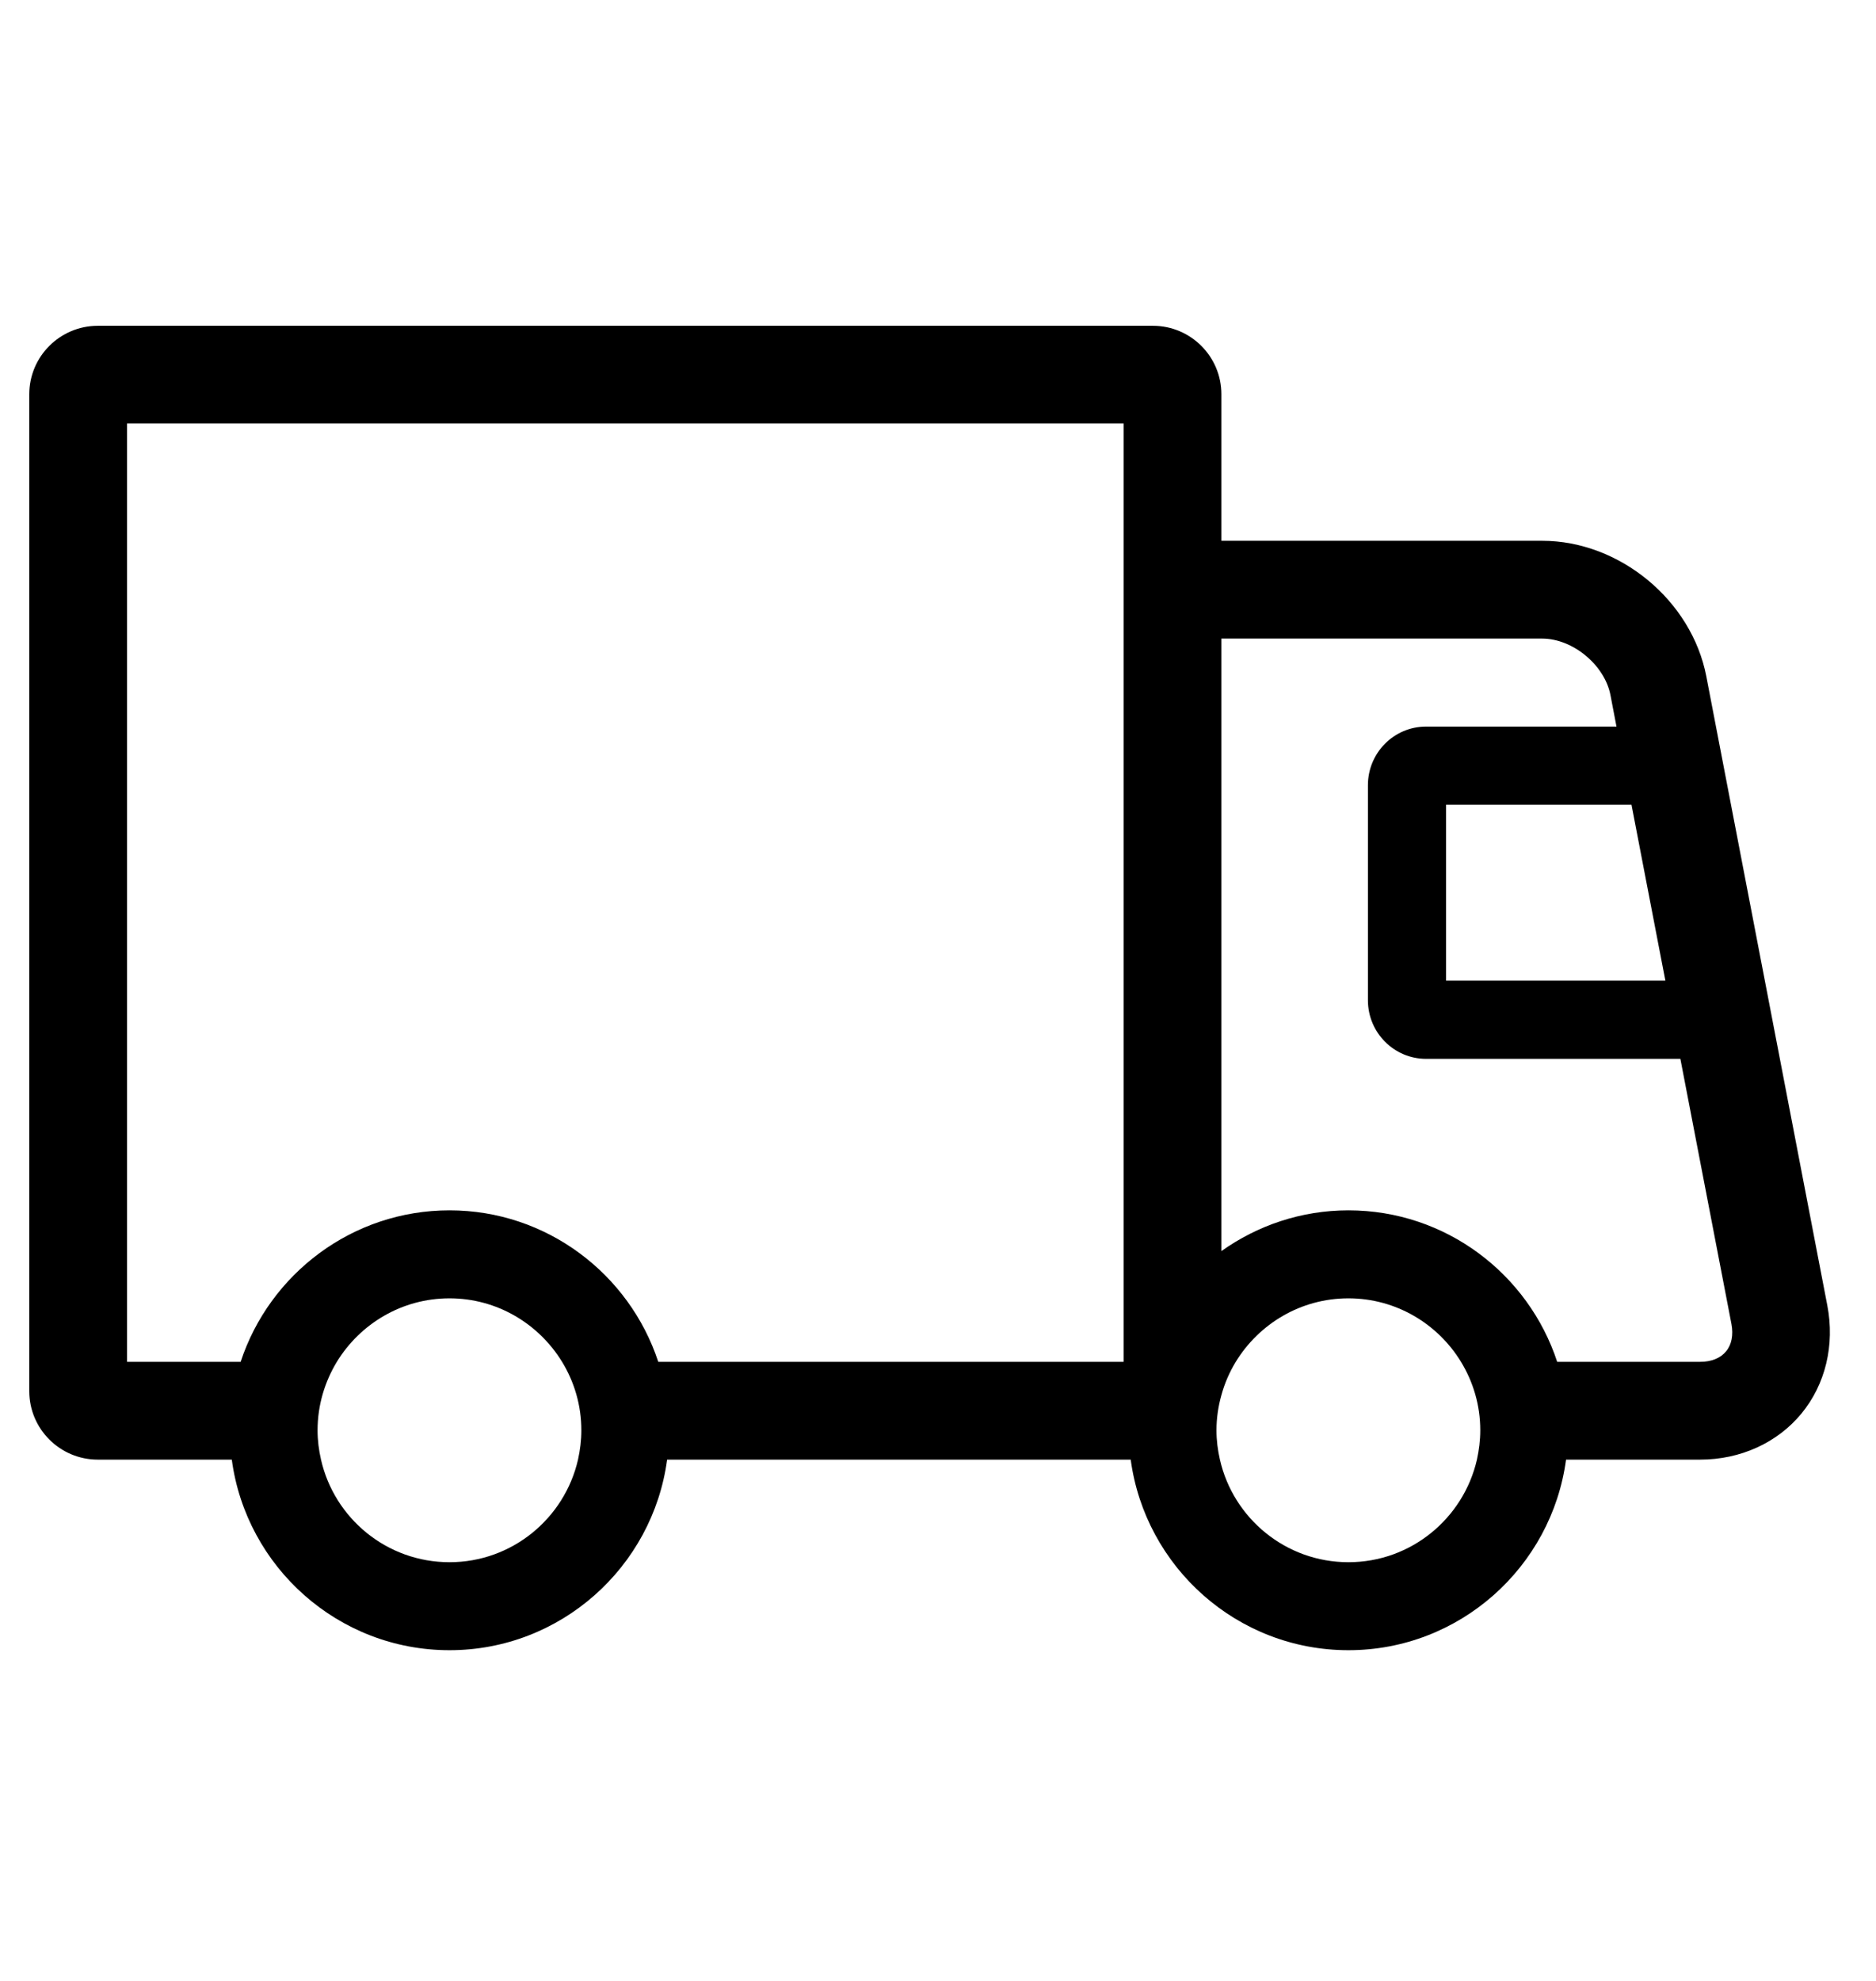 <?xml version="1.0" encoding="UTF-8"?>
<svg width="18px" height="19px" viewBox="0 0 18 19" version="1.1" xmlns="http://www.w3.org/2000/svg" xmlns:xlink="http://www.w3.org/1999/xlink">
    <title>*Icon / Regular / Shopping / Shipping</title>
    <g id="D+I" stroke="none" stroke-width="1" fill="none" fill-rule="evenodd">
        <g id="PC_TV_Group_03_ALT-Copy-152" transform="translate(-796, -2579)" fill="#000000" fill-rule="nonzero">
            <g id="Group-13" transform="translate(780, 2562.5)">
                <g id="*Icon-/-Regular-/-Shopping-/-Shipping" transform="translate(16, 17)">
                    <path d="M16.561,12.462 C16.508,12.527 16.42,12.562 16.313,12.562 L14.941,12.562 C14.665,11.72 13.872,11.109 12.938,11.109 C12.484,11.109 12.063,11.255 11.719,11.5 L11.719,5.625 L14.797,5.625 C15.09,5.625 15.396,5.878 15.452,6.166 L15.51,6.469 L13.683,6.469 C13.375,6.469 13.125,6.721 13.125,7.031 L13.125,9.094 C13.125,9.404 13.375,9.656 13.683,9.656 L16.123,9.656 L16.613,12.199 C16.633,12.304 16.615,12.398 16.561,12.462 L16.561,12.462 Z M14.171,13.5 C14.042,14.063 13.539,14.484 12.938,14.484 C12.337,14.484 11.833,14.063 11.705,13.5 C11.684,13.409 11.672,13.315 11.672,13.218 C11.672,13.102 11.689,12.989 11.719,12.882 C11.75,12.768 11.797,12.661 11.857,12.562 C12.08,12.198 12.48,11.953 12.938,11.953 C13.395,11.953 13.796,12.198 14.018,12.562 C14.135,12.754 14.203,12.978 14.203,13.218 C14.203,13.315 14.191,13.409 14.171,13.5 L14.171,13.5 Z M15.979,8.906 L13.875,8.906 L13.875,7.219 L15.654,7.219 L15.979,8.906 Z M10.781,12.562 L6.316,12.562 C6.039,11.72 5.246,11.109 4.313,11.109 C3.379,11.109 2.586,11.72 2.309,12.562 L1.219,12.562 L1.219,3.562 L10.781,3.562 L10.781,12.562 Z M5.546,13.5 C5.417,14.063 4.914,14.484 4.313,14.484 C3.711,14.484 3.208,14.063 3.08,13.5 C3.059,13.409 3.047,13.315 3.047,13.219 C3.047,12.978 3.116,12.754 3.232,12.562 C3.455,12.198 3.855,11.953 4.313,11.953 C4.77,11.953 5.17,12.198 5.393,12.562 C5.51,12.754 5.578,12.978 5.578,13.219 C5.578,13.315 5.566,13.409 5.546,13.5 L5.546,13.5 Z M17.533,12.022 L16.372,5.988 C16.232,5.259 15.54,4.687 14.797,4.687 L11.719,4.687 L11.719,3.281 C11.719,2.919 11.424,2.625 11.063,2.625 L0.938,2.625 C0.576,2.625 0.281,2.919 0.281,3.281 L0.281,12.844 C0.281,13.206 0.576,13.5 0.938,13.5 L2.224,13.5 C2.362,14.53 3.245,15.328 4.313,15.328 C5.38,15.328 6.263,14.53 6.401,13.5 L10.849,13.5 C10.988,14.53 11.87,15.328 12.938,15.328 C14.005,15.328 14.888,14.53 15.026,13.5 L16.313,13.5 C16.699,13.5 17.053,13.339 17.284,13.059 C17.515,12.779 17.606,12.401 17.533,12.022 L17.533,12.022 Z" id="Icon-/-Regular-/-Shopping-/-Shipping"></path>
                </g>
            </g>
        </g>
    </g>
</svg>